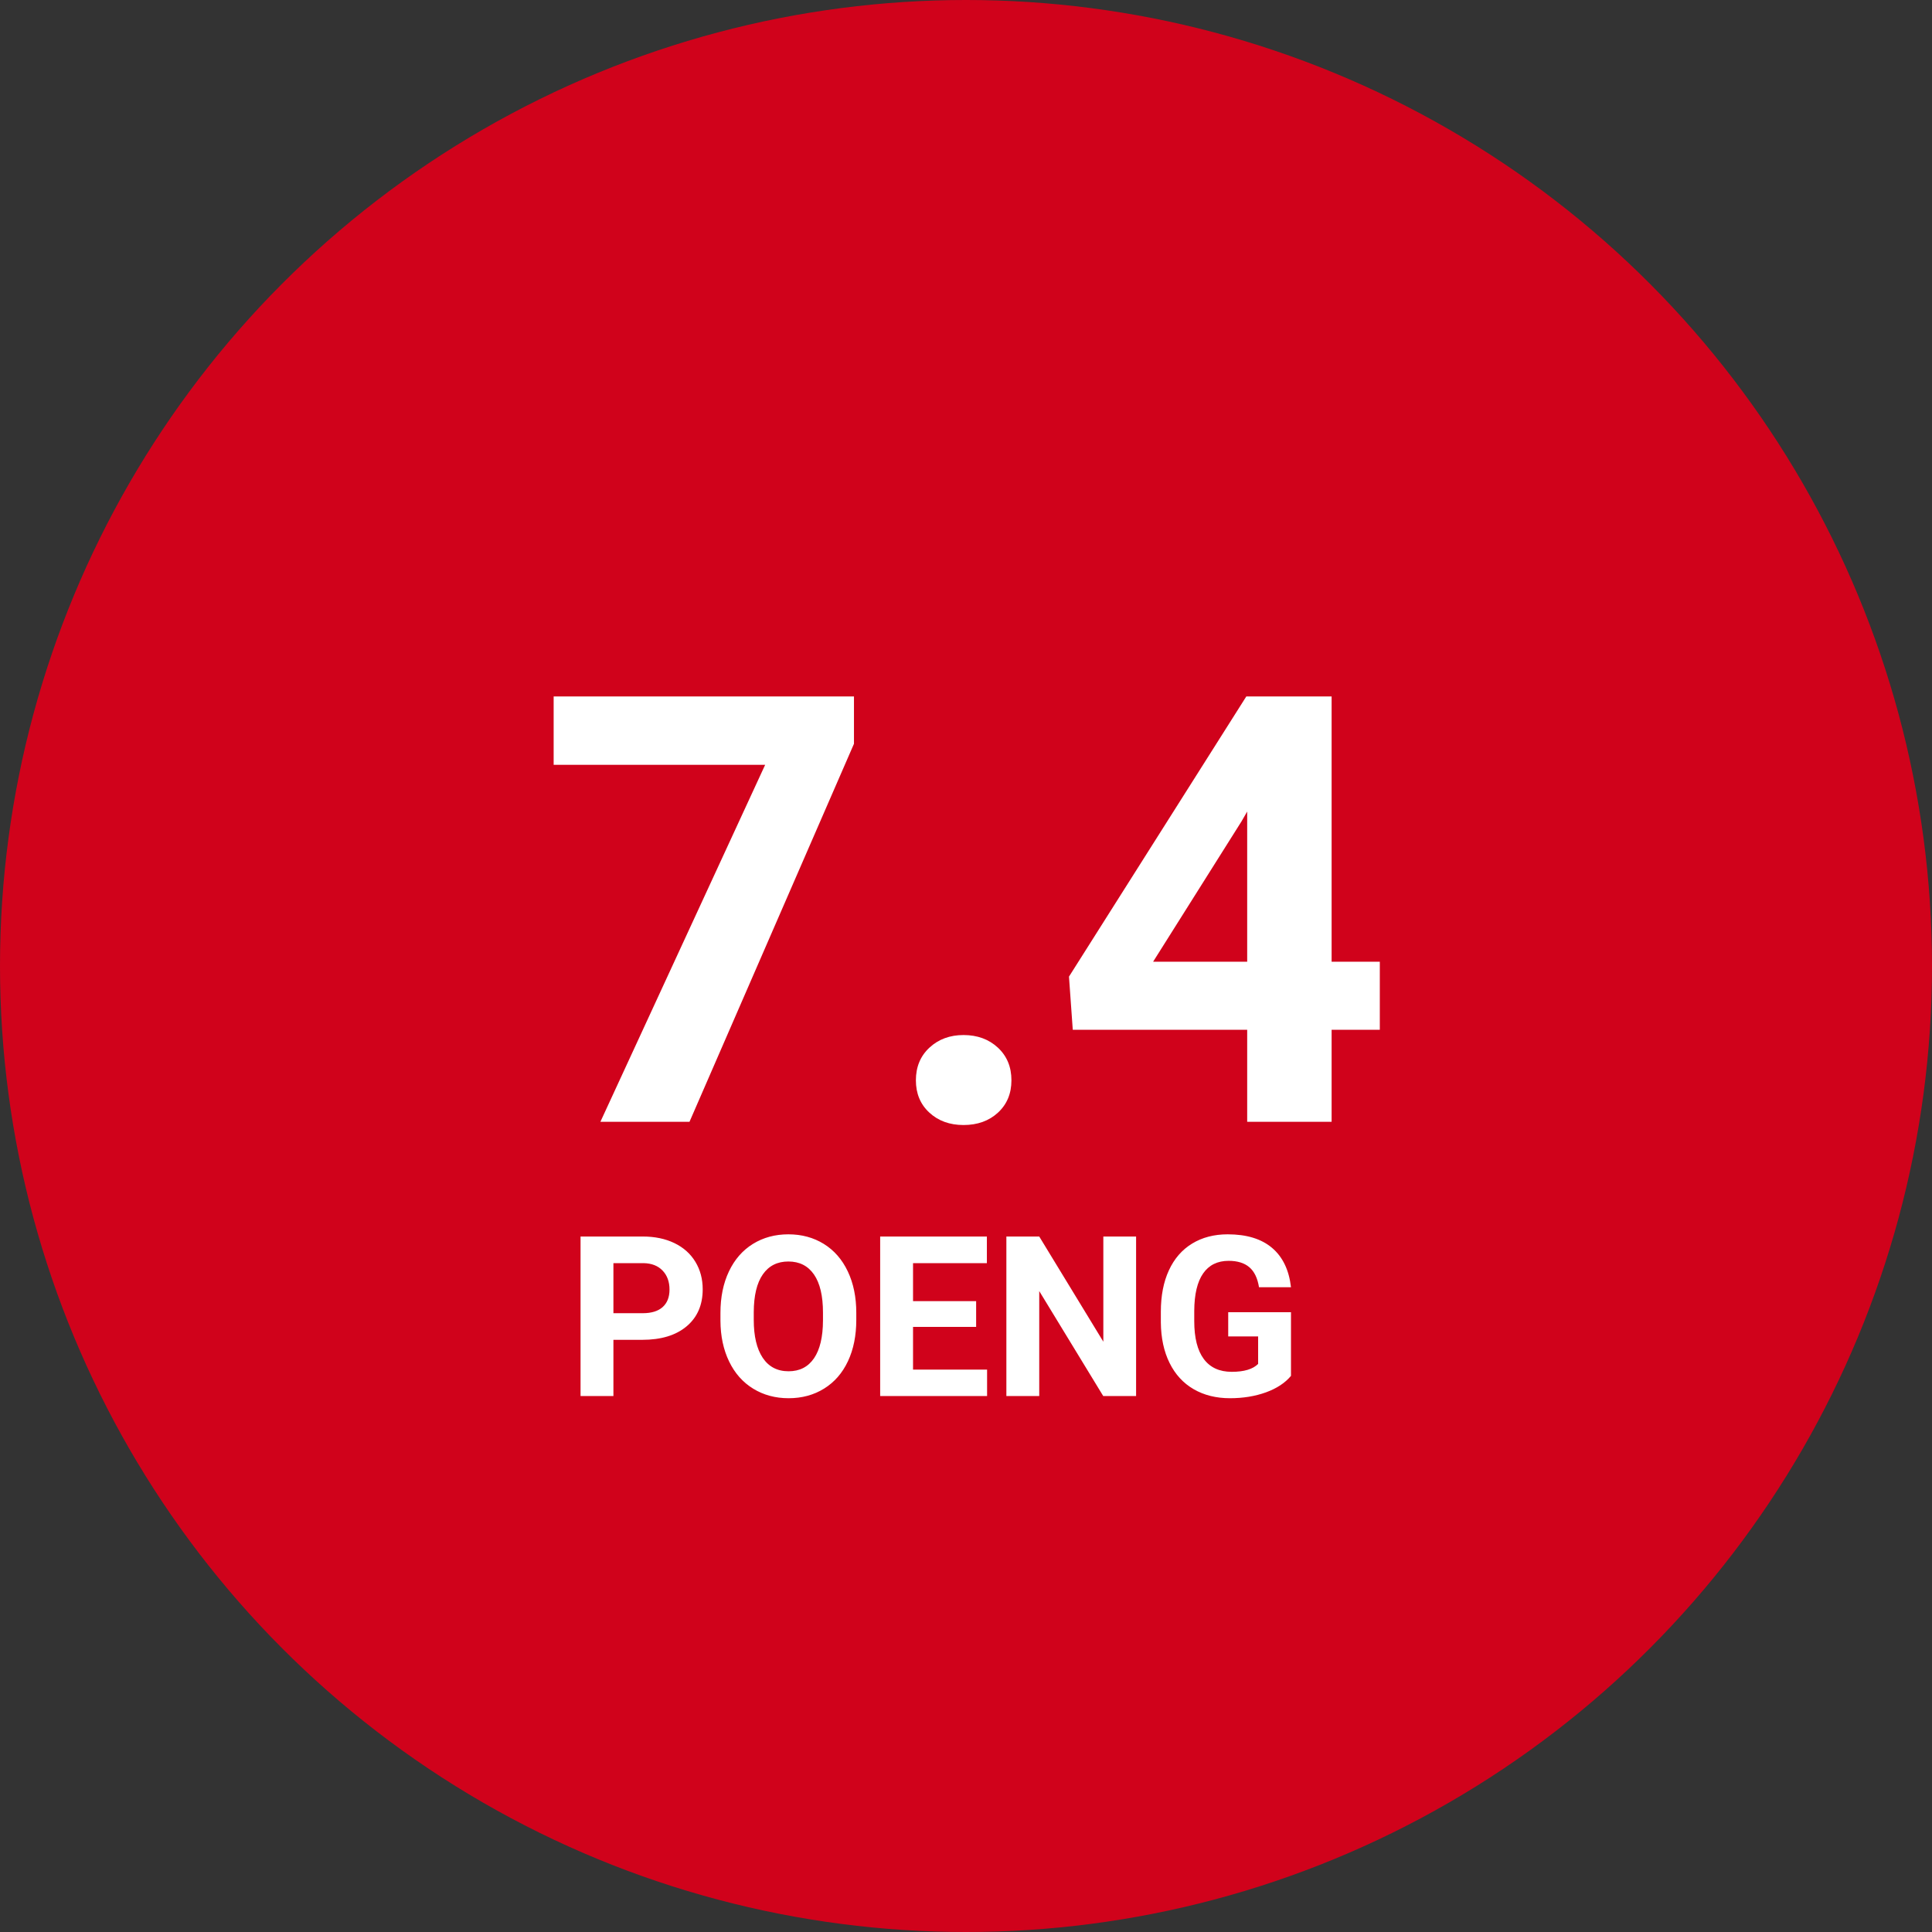 <?xml version="1.0" encoding="UTF-8"?>
<svg width="155px" height="155px" viewBox="0 0 155 155" version="1.1" xmlns="http://www.w3.org/2000/svg" xmlns:xlink="http://www.w3.org/1999/xlink">
    <rect x="0" y="0" width="155" height="155" fill="#333333" stroke="none"/>
    <!-- Generator: Sketch 51.2 (57519) - http://www.bohemiancoding.com/sketch -->
    <title>score_84 copy</title>
    <desc>Created with Sketch.</desc>
    <defs></defs>
    <g id="Symbols" stroke="none" stroke-width="1" fill="none" fill-rule="evenodd">
        <g id="score_74">
            <g id="score_84-copy">
                <g id="score-copy">
                    <g id="oval" fill="#D0021B" fill-rule="nonzero">
                        <circle id="Oval-2" cx="77.5" cy="77.5" r="77.5"></circle>
                    </g>
                    <path d="M68.512,59.672 L55.316,90 L48.168,90 L61.387,61.359 L44.418,61.359 L44.418,55.875 L68.512,55.875 L68.512,59.672 Z M73.48,86.672 C73.48,85.594 73.844,84.719 74.57,84.047 C75.297,83.375 76.207,83.039 77.301,83.039 C78.41,83.039 79.328,83.375 80.055,84.047 C80.781,84.719 81.145,85.594 81.145,86.672 C81.145,87.734 80.785,88.598 80.066,89.262 C79.348,89.926 78.426,90.258 77.301,90.258 C76.191,90.258 75.277,89.926 74.559,89.262 C73.84,88.598 73.48,87.734 73.48,86.672 Z M106.832,77.156 L110.699,77.156 L110.699,82.617 L106.832,82.617 L106.832,90 L100.059,90 L100.059,82.617 L86.066,82.617 L85.762,78.352 L99.988,55.875 L106.832,55.875 L106.832,77.156 Z M92.512,77.156 L100.059,77.156 L100.059,65.109 L99.613,65.883 L92.512,77.156 Z" id="7.4" fill="#FFFFFF"></path>
                    <path d="M49.213,107.491 L49.213,112 L46.576,112 L46.576,99.203 L51.568,99.203 C52.529,99.203 53.375,99.379 54.104,99.73 C54.833,100.082 55.395,100.582 55.787,101.229 C56.18,101.876 56.376,102.613 56.376,103.439 C56.376,104.693 55.947,105.682 55.088,106.406 C54.23,107.129 53.042,107.491 51.524,107.491 L49.213,107.491 Z M49.213,105.355 L51.568,105.355 C52.266,105.355 52.797,105.191 53.164,104.863 C53.53,104.535 53.713,104.066 53.713,103.457 C53.713,102.83 53.528,102.323 53.159,101.937 C52.79,101.55 52.28,101.351 51.63,101.339 L49.213,101.339 L49.213,105.355 Z M68.698,105.892 C68.698,107.151 68.476,108.256 68.03,109.205 C67.585,110.154 66.948,110.887 66.119,111.402 C65.29,111.918 64.339,112.176 63.267,112.176 C62.206,112.176 61.26,111.921 60.428,111.411 C59.596,110.901 58.951,110.173 58.494,109.227 C58.037,108.281 57.806,107.192 57.8,105.962 L57.8,105.329 C57.8,104.069 58.027,102.96 58.481,102.002 C58.935,101.044 59.577,100.309 60.406,99.796 C61.235,99.284 62.183,99.027 63.249,99.027 C64.315,99.027 65.263,99.284 66.092,99.796 C66.921,100.309 67.563,101.044 68.017,102.002 C68.471,102.96 68.698,104.066 68.698,105.32 L68.698,105.892 Z M66.026,105.312 C66.026,103.97 65.786,102.95 65.306,102.253 C64.825,101.556 64.14,101.207 63.249,101.207 C62.364,101.207 61.682,101.551 61.201,102.24 C60.721,102.928 60.478,103.937 60.472,105.268 L60.472,105.892 C60.472,107.198 60.712,108.212 61.192,108.933 C61.673,109.653 62.364,110.014 63.267,110.014 C64.151,110.014 64.831,109.667 65.306,108.972 C65.78,108.278 66.021,107.266 66.026,105.936 L66.026,105.312 Z M78.313,106.454 L73.251,106.454 L73.251,109.882 L79.192,109.882 L79.192,112 L70.614,112 L70.614,99.203 L79.175,99.203 L79.175,101.339 L73.251,101.339 L73.251,104.389 L78.313,104.389 L78.313,106.454 Z M91.146,112 L88.509,112 L83.376,103.58 L83.376,112 L80.739,112 L80.739,99.203 L83.376,99.203 L88.518,107.641 L88.518,99.203 L91.146,99.203 L91.146,112 Z M103.573,110.383 C103.099,110.951 102.428,111.392 101.561,111.706 C100.693,112.019 99.732,112.176 98.678,112.176 C97.57,112.176 96.599,111.934 95.764,111.451 C94.929,110.967 94.285,110.266 93.831,109.346 C93.376,108.426 93.144,107.345 93.132,106.103 L93.132,105.232 C93.132,103.955 93.347,102.849 93.778,101.915 C94.208,100.98 94.83,100.265 95.641,99.77 C96.453,99.275 97.403,99.027 98.493,99.027 C100.011,99.027 101.197,99.389 102.053,100.113 C102.908,100.836 103.415,101.89 103.573,103.272 L101.007,103.272 C100.89,102.54 100.63,102.004 100.229,101.664 C99.828,101.324 99.275,101.154 98.572,101.154 C97.676,101.154 96.993,101.491 96.524,102.165 C96.056,102.839 95.818,103.841 95.812,105.171 L95.812,105.988 C95.812,107.33 96.067,108.344 96.577,109.029 C97.087,109.715 97.834,110.058 98.818,110.058 C99.809,110.058 100.515,109.847 100.937,109.425 L100.937,107.219 L98.537,107.219 L98.537,105.276 L103.573,105.276 L103.573,110.383 Z" id="POENG" fill="#FFFFFF"></path>
                </g>
            </g>
        </g>
    </g>
</svg>